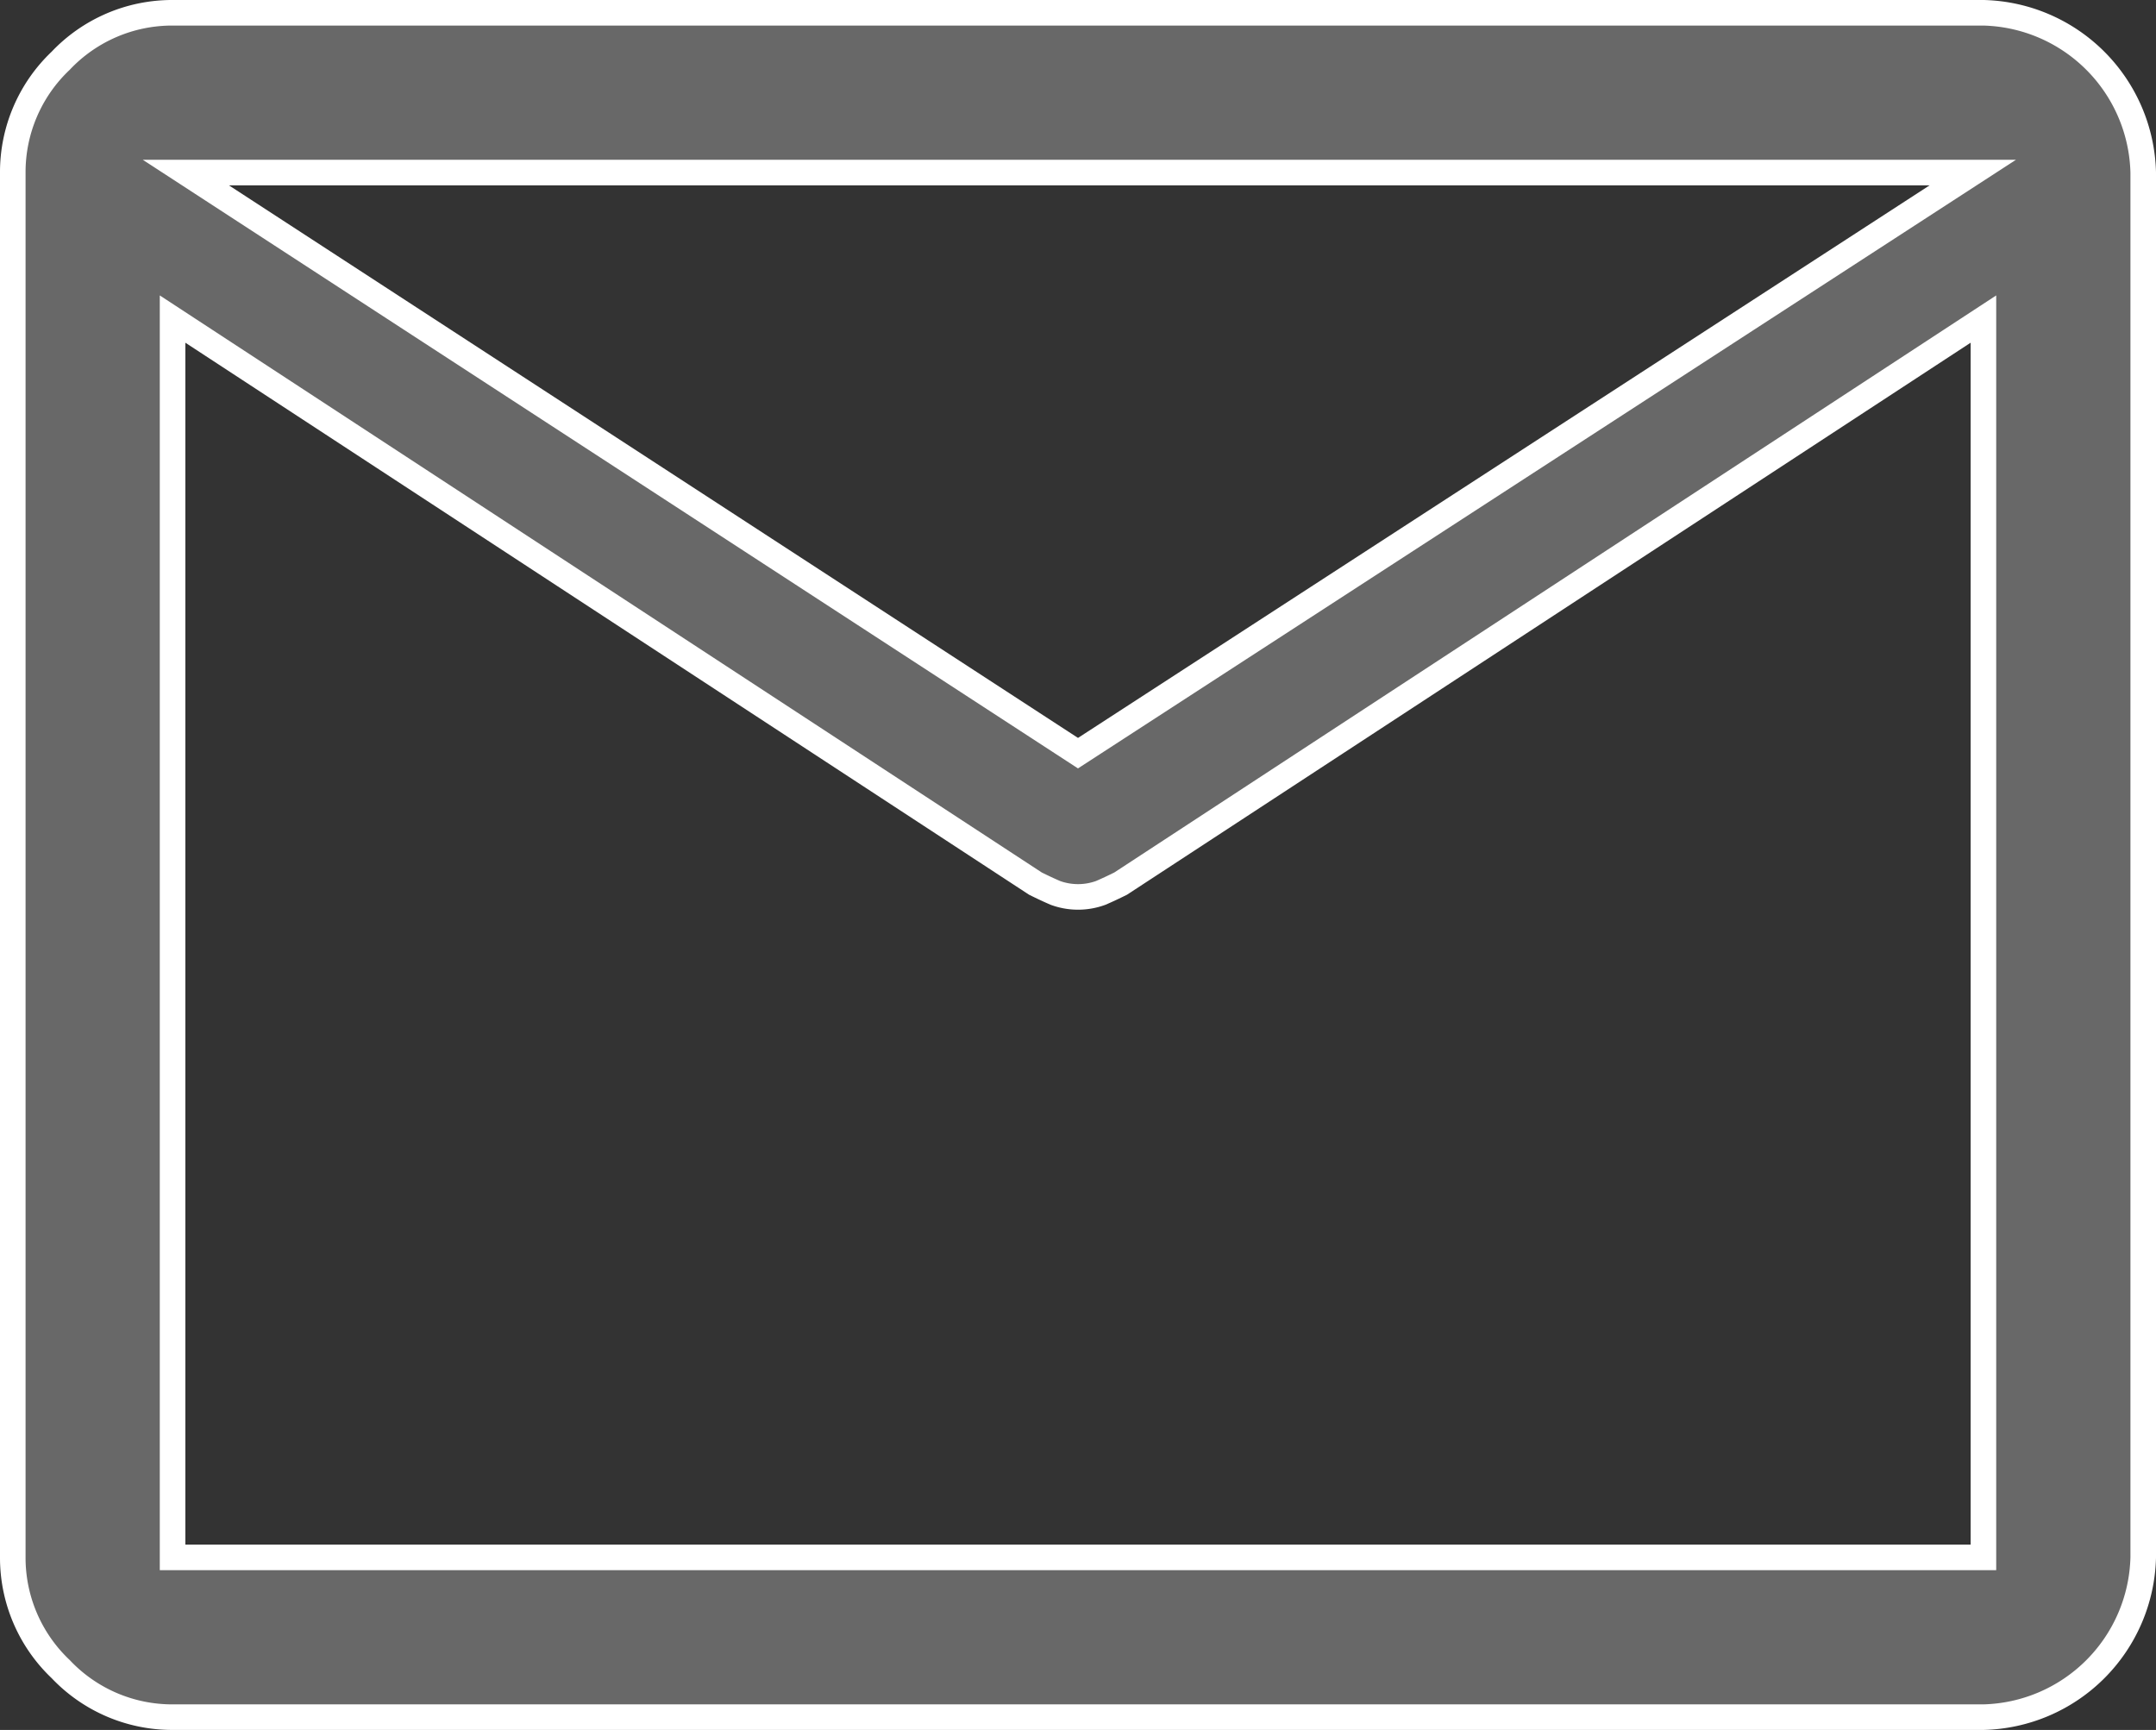 <svg xmlns="http://www.w3.org/2000/svg" width="25.3" height="20.3" viewBox="0 0 25.3 20.3">
  <rect x="0" y="0" width="25.3" height="20.3" fill="#333333" stroke="none"/>
  <path id="mail_FILL0_wght400_GRAD0_opsz48" d="M5.875,28a1.8,1.8,0,0,1-1.312-.563A1.8,1.8,0,0,1,4,26.125V9.875a1.8,1.8,0,0,1,.562-1.312A1.8,1.8,0,0,1,5.875,8h21.25A1.922,1.922,0,0,1,29,9.875v16.25A1.922,1.922,0,0,1,27.125,28Zm21.25-16.406L17,18.219q-.125.062-.234.109a.776.776,0,0,1-.531,0q-.109-.047-.234-.109L5.875,11.594V26.125h21.25ZM16.5,16.688,27,9.875H6.031ZM5.875,11.594v0Z" transform="translate(-3.85 -7.85)" fill="#686868" stroke="#fff" stroke-width="0.3"/>
</svg>
